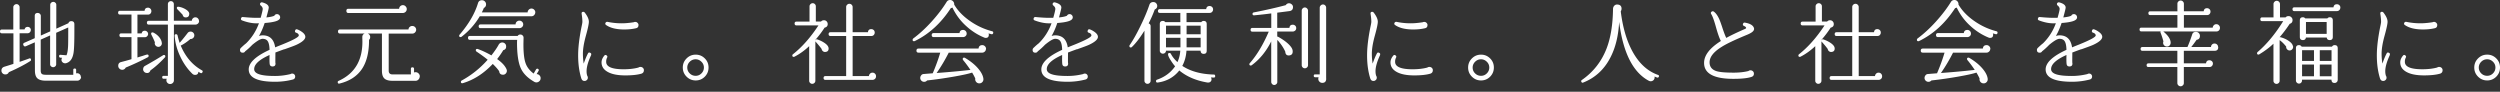 <svg xmlns="http://www.w3.org/2000/svg" viewBox="0 0 436 16"><rect x="0" y="0" width="436" height="16" fill="#333333" stroke="none"/><path d="M5.37 5.24c0 .15-.05.28-.16.39-.1.11-.24.17-.39.17h-1.4v4.99c1.19-.41 1.77-.62 1.74-.62.17 0 .25.09.25.27 0 .09-.04.16-.13.21-.95.61-2.19 1.26-3.74 1.94a.62.62 0 01-.61.39c-.19 0-.35-.06-.48-.19a.634.634 0 01-.2-.47c0-.35.17-.57.5-.68.39-.12.92-.28 1.59-.5V5.81H.33C.11 5.81 0 5.7 0 5.48s.11-.33.33-.33h1.99V1.26c0-.15.06-.27.17-.38.11-.1.24-.16.39-.16s.27.05.38.16c.1.11.16.23.16.38v3.87h.87c.06-.29.24-.44.54-.44.16 0 .29.05.39.16.11.1.16.24.16.39zm8.77 8.17c0 .19-.07.35-.2.47-.13.13-.29.19-.48.19H7.98c-.68 0-1.17-.14-1.46-.41s-.43-.73-.43-1.37l-.02-4.91-1.55.68c-.2.08-.34.03-.43-.17-.1-.2-.04-.35.17-.44l1.8-.79V2.78c0-.35.17-.52.52-.52.15 0 .27.05.38.15.1.1.16.22.16.37V6.2l1.64-.73V.85c0-.15.05-.27.16-.37.1-.1.23-.15.38-.15.14 0 .26.05.36.15.11.1.16.22.16.37V5l2.11-.95c.08-.24.25-.36.5-.36.36 0 .54.18.54.54v1.26c0 1.99-.05 3.26-.16 3.82-.17.94-.58 1.5-1.25 1.7a.65.65 0 01-.65-.15.57.57 0 01-.19-.43c0-.12.04-.23.11-.35l-.28-.02c-.17-.01-.25-.11-.24-.28 0-.17.1-.24.27-.22l1.01.08c.15-.29.24-.81.28-1.55.02-.36.03-1.22.03-2.59v-.71l-2.1.93v5.48c0 .15-.05.27-.16.37-.11.1-.23.15-.36.15-.15 0-.27-.05-.38-.15a.471.471 0 01-.16-.37V6.18l-1.64.73v5.38c0 .31.07.51.22.62.12.08.34.13.66.13h4.8v-.84c0-.17.08-.25.25-.25s.25.08.25.25v.6a.62.62 0 01.63.16c.13.13.19.28.19.46zM26.4 1.95c0 .17-.06.31-.17.43s-.26.17-.43.17h-1.83v3.28h.74c.05-.32.24-.47.55-.47.16 0 .29.06.4.17a.544.544 0 010 .79c-.11.12-.24.17-.4.17h-1.29v3.54c.29-.1.59-.19.9-.28.47-.16.74-.24.8-.24.17 0 .25.08.25.24 0 .12-.06.2-.17.25-1.16.61-2.43 1.21-3.82 1.78-.14.26-.34.39-.62.39-.19 0-.35-.07-.49-.21s-.2-.3-.2-.49c0-.36.18-.58.54-.66.66-.17 1.25-.33 1.77-.49V6.48h-1.77c-.22 0-.33-.11-.33-.33s.11-.33.33-.33h1.77V2.54h-2c-.22 0-.33-.11-.33-.33s.11-.33.33-.33h4.29c.03-.36.23-.54.6-.54.16 0 .29.06.41.18s.17.26.17.42zm2.35 8.07c-.82.89-1.66 1.65-2.52 2.26-.12.37-.37.51-.76.43-.18-.04-.31-.14-.41-.29s-.12-.32-.08-.5c.04-.19.14-.33.28-.41 1.15-.64 2.2-1.26 3.16-1.86.05-.04.11-.06.17-.06.16 0 .24.08.24.25 0 .06-.03.13-.08.19zm5.97-6.36c0 .18-.06.33-.19.45a.65.65 0 01-.46.18h-3.74v9.7c0 .19-.06.35-.19.47a.62.62 0 01-.46.19.61.61 0 01-.47-.19.62.62 0 01-.19-.46c0-.1.02-.18.06-.27h-.54c-.17 0-.25-.08-.25-.25s.08-.25.25-.25h.74V4.29h-3.33c-.22 0-.33-.11-.33-.33s.11-.33.33-.33h3.33V.72c0-.15.05-.27.15-.37.1-.1.22-.15.37-.15s.27.05.37.15c.1.1.15.22.15.37v2.9h3.14c0-.16.06-.3.18-.42s.27-.18.43-.18c.18 0 .33.06.45.19s.18.27.18.44zm-6.49 3.85c.01.17-.04.32-.15.45-.11.13-.25.2-.42.21a.638.638 0 01-.47-.17.602.602 0 01-.2-.44c0-.05 0-.11.03-.17-.14-.37-.35-.82-.63-1.36a.415.415 0 01-.03-.16c0-.15.08-.22.24-.22.04 0 .09.01.14.03.43.21.78.49 1.05.83.27.34.41.68.43 1zm7.07 5.11c-.08.15-.2.18-.35.1a3.24 3.24 0 01-.35-.21c-.02.37-.22.55-.58.55-.19 0-.35-.07-.49-.21-.85-.83-1.56-1.84-2.11-3.03-.56-1.19-.88-2.38-.96-3.57-.02-.19.06-.28.24-.28.14 0 .23.07.27.22.12.52.24.95.36 1.29.57-.67 1.03-1.25 1.39-1.72.13-.17.3-.25.52-.25.18 0 .33.06.46.19s.19.28.19.46c0 .19-.07.35-.21.47a.6.6 0 01-.47.17c-.61.52-1.17.9-1.69 1.15.82 1.96 2.05 3.39 3.69 4.31.15.07.18.19.09.35zM33 2.43c0 .36-.17.56-.5.6-.36.04-.57-.11-.65-.46-.38-.4-.68-.72-.91-.95a.365.365 0 01-.1-.22c0-.18.1-.25.32-.22.37.05.74.18 1.12.39.48.27.73.56.73.85zm16.59 6.15c-.67.24-1.19.44-1.56.58v.36c-.01.79-.01 1.27 0 1.44.01.04.02.08.02.13 0 .34-.17.5-.52.5-.31 0-.47-.16-.5-.47-.03-.22-.04-.73-.02-1.53-1.79.8-2.68 1.62-2.68 2.46s1.21 1.2 3.63 1.2c.89 0 1.79-.11 2.7-.33.1-.06.19-.09.3-.09.15 0 .27.05.37.15.1.1.15.22.15.37 0 .27-.14.45-.41.52-1 .26-2.04.39-3.11.39-3.05 0-4.58-.72-4.58-2.15 0-1.17 1.21-2.31 3.63-3.42-.02-.7-.12-1.2-.31-1.49-.18-.29-.49-.43-.91-.43-.35 0-.94.35-1.78 1.04-.38.4-.79.78-1.25 1.14-.09.16-.23.24-.41.24-.33 0-.49-.16-.49-.49 0-.14.06-.26.19-.38.31-.29.59-.55.87-.76 1-.98 1.75-2.15 2.24-3.5-.33.01-.58.01-.77 0-.65-.04-1.37-.2-2.15-.49-.2-.07-.26-.21-.19-.39.05-.15.16-.22.32-.21 1.01.1 1.82.14 2.43.14h.66c.24-.85.36-1.37.36-1.55 0-.21-.12-.42-.36-.61-.07-.06-.11-.14-.11-.24s.04-.17.12-.24c.08-.06.17-.08.26-.06.76.2 1.14.5 1.14.91 0 .16-.14.73-.41 1.72.66-.07 1.13-.17 1.39-.3.1-.19.26-.28.47-.28.15 0 .27.06.38.17.11.11.16.24.16.39 0 .32-.28.55-.84.71-.45.13-1.07.22-1.86.28-.28.85-.61 1.6-.99 2.26.23-.07.44-.11.63-.11 1.25 0 1.98.7 2.19 2.1.27-.12.68-.28 1.23-.5 1.93-.78 2.89-1.3 2.89-1.58 0-.21-.15-.37-.44-.47-.2-.06-.27-.19-.2-.38.06-.2.19-.27.39-.2.28.1.57.26.85.47.36.27.54.55.54.82 0 .44-.52.91-1.55 1.39-.27.13-.97.39-2.1.79zm23.61 4.75c0 .2-.07.38-.21.53-.14.15-.31.23-.5.23h-4.04c-.65 0-1.12-.13-1.41-.4-.29-.27-.43-.72-.43-1.37V5.85h-2.48c.28.12.43.33.43.63 0 .19-.07.35-.2.47.01 2.16-.41 3.86-1.25 5.1-.85 1.25-2.14 2.09-3.89 2.52-.21.05-.32-.03-.32-.25 0-.1.05-.18.16-.22 2.92-1.32 4.3-3.78 4.13-7.4v-.27c.01-.28.15-.48.41-.58h-4.29c-.24 0-.36-.12-.36-.36s.12-.35.36-.35h11.93c.01-.18.08-.33.21-.44.13-.12.28-.17.46-.17s.33.06.47.19c.13.13.2.28.2.47 0 .18-.07.33-.2.47a.65.65 0 01-.47.2h-4.12v6.47c0 .43.23.65.68.65h3.19v-.96c0-.19.09-.28.27-.28.19 0 .28.1.28.28v.62a.732.732 0 01.79.17c.15.15.22.33.22.54zM70.94 1.57c0 .2-.07.37-.21.5a.72.72 0 01-.5.2h-9.47c-.23 0-.35-.13-.35-.38s.12-.36.35-.36h8.85a.65.65 0 011.13-.42c.13.14.2.29.2.47zm22.41.6c0 .18-.07.33-.2.47a.65.65 0 01-.47.2h-9.01c-.81 1.37-1.87 2.56-3.17 3.57-.05.04-.11.06-.17.06-.17 0-.25-.08-.25-.24 0-.07.03-.14.08-.19 1.58-1.84 2.65-3.67 3.2-5.48.1-.35.34-.52.69-.52.2 0 .37.07.51.21.14.14.21.31.21.51 0 .28-.13.5-.39.63-.09.25-.21.51-.35.77h7.99c0-.18.07-.33.2-.47a.65.65 0 01.94 0c.13.13.2.29.2.47zM88.4 12.34c0 .19-.07.35-.2.49a.62.62 0 01-.48.2c-.4 0-.62-.2-.66-.6-.24-.37-.62-.79-1.12-1.28-1.57 1.66-3.3 2.78-5.21 3.35-.04 0-.08.02-.11.02-.16 0-.24-.08-.24-.24 0-.11.05-.19.16-.25 1.68-.92 3.19-2.12 4.51-3.61-.48-.4-1.12-.87-1.91-1.4-.11-.07-.16-.16-.16-.25 0-.16.08-.24.25-.24.04 0 .08.01.13.03.77.28 1.55.65 2.34 1.1.59-.76 1.02-1.39 1.28-1.89.15-.23.34-.35.58-.36.19-.01.36.05.5.18s.21.29.21.48c.02.37-.15.59-.5.68-.31.52-.66 1.03-1.07 1.55.68.48 1.17.96 1.45 1.42.17.26.25.47.25.63zm5.88 1.32c0 .2-.07.37-.22.5a.722.722 0 01-.86.12c-1.16-.66-1.95-1.45-2.37-2.37-.45-1-.67-2.53-.66-4.61l.02-.35h-8.24c-.22 0-.33-.12-.33-.35s.11-.33.33-.33h8.33c.11-.17.26-.25.46-.25.16 0 .29.05.4.16.11.1.17.24.17.39l-.02.88c-.02 1.6.1 2.78.36 3.53.24.72.72 1.33 1.42 1.85l.41-.71c.1-.15.22-.18.36-.1.14.1.16.21.08.35l-.33.55a.72.72 0 01.7.72zm-3.03-9.4c0 .19-.07.34-.21.47-.14.12-.3.18-.49.18h-6.74c-.22 0-.33-.11-.33-.32 0-.22.11-.33.33-.33h6.11c0-.19.06-.35.19-.47s.28-.19.47-.19c.18 0 .33.06.47.19.13.13.2.28.2.47zm11.84 5.36c-.53 1.14-.79 2.07-.79 2.81 0 .29.04.55.11.77.07.1.11.22.11.35 0 .16-.05.29-.17.4-.11.11-.24.17-.4.17-.28 0-.47-.15-.57-.46-.37-1.19-.55-2.52-.55-4.01 0-1.34.19-2.96.57-4.88.12-.54.17-.85.17-.95 0-.37-.04-.84-.13-1.4-.03-.24.06-.36.28-.36.11 0 .2.05.27.14.47.61.71 1.14.71 1.59 0 .37-.17 1.18-.52 2.44s-.52 2.31-.52 3.16c0 .57.05 1.14.14 1.7.24-.69.48-1.28.73-1.75.08-.18.22-.23.39-.14.19.08.24.22.16.41zm9.2 2.65c0 .29-.15.49-.44.58-.69.2-1.63.3-2.79.3-1.32 0-2.34-.2-3.06-.6-.73-.4-1.09-.96-1.09-1.67 0-.38.15-.76.46-1.15.13-.17.27-.19.43-.06.14.11.16.23.08.38-.12.23-.17.48-.16.74 0 .86 1.02 1.29 3.05 1.29.97 0 1.83-.1 2.57-.3a.638.638 0 01.79.06c.12.12.17.26.17.43zm-.94-7.89c0 .31-.15.49-.46.55-.6.14-1.27.21-2.02.21-1.38 0-2.43-.26-3.16-.77-.17-.12-.19-.26-.08-.43.07-.1.18-.15.32-.13 1.02.21 2.02.29 3 .24.55-.03 1.07-.09 1.58-.17.08-.04.17-.06.27-.06.15 0 .28.06.39.17.11.11.17.24.17.4zm12.22 7.4c0 .62-.22 1.15-.65 1.59-.44.44-.97.66-1.59.66s-1.15-.22-1.59-.66c-.44-.44-.66-.97-.66-1.59s.22-1.15.66-1.59.97-.66 1.59-.66 1.15.22 1.59.66c.44.44.65.97.65 1.59zm-.81 0c0-.39-.14-.73-.43-1.01-.28-.28-.62-.43-1.01-.43s-.74.14-1.03.43c-.28.28-.43.62-.43 1.01s.14.74.43 1.02c.28.28.63.42 1.03.42s.73-.14 1.01-.42c.28-.28.43-.62.43-1.02zm21.75-3.32c0 .36-.18.56-.55.6a.56.56 0 01-.43-.12.618.618 0 01-.24-.4c-.26-.37-.61-.78-1.03-1.25a.238.238 0 01-.06-.11v6.9c0 .15-.05.27-.16.38-.11.1-.23.16-.38.16s-.27-.05-.38-.16-.16-.23-.16-.38V8.05c-.83.78-1.69 1.39-2.59 1.85a.36.36 0 01-.11.02c-.16 0-.24-.08-.24-.25 0-.08.04-.15.11-.21 1.59-1.25 3.07-2.93 4.45-5.03h-3.83c-.22 0-.33-.11-.33-.33s.11-.33.33-.33h2.27V1.1c0-.15.06-.27.17-.38.11-.11.24-.16.39-.16s.27.05.38.16c.1.1.16.23.16.38v2.65h.91c.14-.15.31-.22.51-.22.19 0 .34.07.47.2.12.13.18.29.18.47 0 .34-.18.54-.54.62-.5.78-1.05 1.49-1.63 2.15.01.03.02.06.02.09.04-.18.15-.24.33-.19.44.15.85.34 1.21.58.52.34.77.67.77 1.01zm8.27 4.84c0 .19-.06.34-.19.46a.61.61 0 01-.44.17h-8.19c-.22 0-.33-.11-.33-.33s.11-.33.33-.33h3.61V6.28h-2.73c-.22 0-.33-.11-.33-.33s.11-.33.33-.33h2.73V1.23c0-.16.05-.29.17-.4a.544.544 0 01.79 0c.11.11.17.24.17.4v4.39h2.67c.03-.36.23-.54.58-.54.17 0 .31.06.43.17.12.12.17.26.17.43s-.06.31-.17.43c-.12.12-.26.17-.43.17h-3.25v6.99h2.84c.01-.17.08-.31.2-.43.12-.12.27-.17.43-.17s.31.06.43.18.18.27.18.45zm20.43-7.53c-.04.17-.15.23-.32.19-.15-.04-.31-.09-.49-.14.03.07.05.15.05.24 0 .37-.18.55-.55.55-.08 0-.17-.02-.25-.06-1.2-.49-2.29-1.2-3.27-2.12a10.11 10.11 0 01-2.28-3.12c-.08.05-.18.09-.28.11-1.7 2.62-3.8 4.53-6.28 5.74a.32.32 0 01-.14.03c-.16 0-.24-.08-.24-.24 0-.1.04-.17.11-.24 1.08-.8 2.15-1.78 3.2-2.94 1.05-1.16 1.93-2.31 2.62-3.43.11-.18.26-.29.47-.33.24-.04.45.02.62.18.17.16.25.37.23.61.61 1.04 1.51 1.99 2.71 2.83 1.2.85 2.5 1.45 3.9 1.82.17.04.23.15.19.32zm-1.26 2.76c0 .17-.06.32-.19.45s-.28.2-.46.2h-5.84c-.63 1.25-1.34 2.44-2.11 3.55 1.91-.14 3.88-.31 5.89-.54-.37-.56-.79-1.13-1.26-1.7a.318.318 0 01-.08-.2c0-.16.08-.24.25-.24.05 0 .11.02.16.05.95.56 1.71 1.18 2.29 1.86.53.63.83 1.21.9 1.74.03.24-.02.44-.17.6-.14.16-.32.24-.53.24-.23 0-.42-.09-.56-.26a.696.696 0 01-.15-.59c-.13-.29-.31-.64-.55-1.03-.6.2-1.64.43-3.12.69-1.58.28-3.16.51-4.73.68-.14.16-.31.24-.52.24-.19 0-.35-.07-.48-.2a.657.657 0 01-.2-.48c0-.17.06-.32.17-.46a.55.55 0 01.42-.22c.45-.04.98-.08 1.59-.13.56-1.31.99-2.51 1.31-3.6h-3.8c-.23 0-.35-.12-.35-.35s.12-.36.35-.36h10.48c.04-.4.26-.6.66-.6.18 0 .33.07.46.2s.19.29.19.47zm-3.36-2.69c0 .18-.06.33-.19.45a.65.65 0 01-.46.18h-5.1c-.23 0-.35-.12-.35-.35s.12-.35.35-.35h4.5c.04-.37.25-.55.63-.55.17 0 .31.06.43.18s.18.27.18.43zm19.23 2.74c-.67.24-1.19.44-1.56.58v.36c-.01.79-.01 1.27 0 1.44.01.04.02.08.02.13 0 .34-.17.5-.52.5-.31 0-.47-.16-.5-.47-.03-.22-.04-.73-.02-1.53-1.79.8-2.68 1.62-2.68 2.46s1.21 1.2 3.63 1.2c.89 0 1.79-.11 2.7-.33.1-.06.19-.09.3-.09.15 0 .27.05.37.15.1.1.15.22.15.37 0 .27-.14.45-.41.52-1 .26-2.04.39-3.11.39-3.05 0-4.58-.72-4.58-2.15 0-1.17 1.21-2.31 3.63-3.42-.02-.7-.12-1.2-.31-1.49-.18-.29-.49-.43-.91-.43-.35 0-.94.35-1.78 1.04-.38.4-.79.78-1.25 1.14-.09.16-.23.24-.41.24-.33 0-.49-.16-.49-.49 0-.14.06-.26.19-.38.31-.29.59-.55.87-.76 1-.98 1.75-2.15 2.24-3.5-.33.01-.58.01-.77 0-.65-.04-1.37-.2-2.15-.49-.2-.07-.26-.21-.19-.39.05-.15.16-.22.32-.21 1.01.1 1.82.14 2.43.14h.66c.24-.85.36-1.37.36-1.55 0-.21-.12-.42-.36-.61-.07-.06-.11-.14-.11-.24s.04-.17.12-.24c.08-.06.17-.08.26-.06.76.2 1.14.5 1.14.91 0 .16-.14.73-.41 1.72.66-.07 1.13-.17 1.39-.3.1-.19.26-.28.47-.28.15 0 .27.06.38.17.11.11.16.24.16.39 0 .32-.28.55-.84.71-.45.13-1.07.22-1.86.28-.28.85-.61 1.6-.99 2.26.23-.07.44-.11.63-.11 1.25 0 1.98.7 2.19 2.1.27-.12.68-.28 1.23-.5 1.93-.78 2.89-1.3 2.89-1.58 0-.21-.15-.37-.44-.47-.2-.06-.27-.19-.2-.38.06-.2.19-.27.39-.2.28.1.57.26.85.47.36.27.54.55.54.82 0 .44-.52.91-1.55 1.39-.27.13-.97.39-2.1.79zM201.74.72c.05.09.08.2.08.31 0 .29-.14.5-.43.62-.31.84-.66 1.65-1.07 2.43.23.08.35.25.35.5v9.5c0 .15-.05.27-.16.38-.11.1-.23.16-.38.16s-.27-.05-.38-.16-.16-.23-.16-.38V5.35c-.76 1.22-1.48 2.17-2.18 2.84a.28.28 0 01-.19.09c-.17 0-.25-.08-.25-.25 0-.06.01-.12.05-.17.57-.82 1.19-1.91 1.85-3.27.67-1.36 1.2-2.61 1.59-3.77.11-.3.33-.46.68-.46.27 0 .47.12.6.36zm10.19 12.56c0 .17-.08.25-.25.25-.15-.01-.31-.02-.49-.02.06.11.1.22.1.33 0 .18-.07.32-.2.43-.13.11-.31.15-.53.12-1.99-.34-3.62-1.04-4.89-2.1-.94 1.18-2.18 1.88-3.74 2.1-.21.03-.32-.05-.32-.24 0-.14.07-.23.22-.27 1.34-.47 2.37-1.25 3.11-2.32-.22-.23-.46-.56-.73-.98-.34-.52-.5-.88-.5-1.09 0-.17.08-.25.25-.25.1 0 .18.05.24.14.27.53.66 1.01 1.15 1.45.28-.61.45-1.27.49-1.99h-2.49c0 .15-.05.27-.16.37-.11.1-.23.15-.38.15s-.27-.05-.38-.15a.471.471 0 01-.16-.37V4.19c0-.36.18-.54.54-.54.17 0 .31.07.41.21h2.63V2.25h-3.57c-.22 0-.33-.11-.33-.33s.11-.33.33-.33h8.08c.04-.36.24-.54.6-.54.17 0 .31.06.43.17.12.12.17.26.17.43 0 .16-.05.3-.17.42-.11.12-.25.18-.42.18h-4.04v1.61h2.57c.11-.14.24-.21.41-.21.36 0 .54.18.54.54v4.65c0 .37-.17.55-.52.55s-.53-.18-.55-.55h-2.46c-.07 1-.31 1.88-.73 2.65 1.44.95 3.27 1.45 5.48 1.51.18 0 .26.08.25.25zm-6.06-7.3v-1.5h-2.52v1.5h2.52zm0 2.27V6.59h-2.52v1.66h2.52zm3.52-2.27v-1.5h-2.45v1.5h2.45zm0 2.27V6.59h-2.45v1.66h2.45zm16.67-3.35c0 .18-.06.32-.18.43-.12.11-.27.17-.43.17h-2.7v.9c.05-.02.11-.02.16.02.75.41 1.35.84 1.81 1.28s.7.83.72 1.17c.04.46-.14.73-.55.79-.46.06-.71-.15-.74-.65-.31-.69-.77-1.38-1.39-2.05v7.34c0 .14-.05.26-.16.36-.11.1-.23.16-.38.16-.14 0-.26-.05-.36-.16s-.16-.23-.16-.36V7.22c-.87 1.74-2 3.12-3.39 4.15-.06.04-.12.06-.17.06-.17 0-.25-.08-.25-.25 0-.06.03-.12.08-.17 1.23-1.4 2.33-3.23 3.3-5.49h-2.84c-.22 0-.33-.1-.33-.32s.11-.33.33-.33h3.28V2.34c-1 .13-1.98.24-2.95.33-.21.02-.32-.06-.32-.24 0-.15.08-.24.24-.27 2.09-.41 3.94-.83 5.55-1.26.15-.22.34-.33.58-.33.14 0 .26.04.36.11.22.14.33.32.33.55 0 .42-.22.66-.65.71l-2.1.27v2.65h2.13c.03-.37.23-.55.58-.55.17 0 .31.06.43.17s.17.26.17.43zm2.06 6.46c0 .16-.06.29-.17.39-.11.11-.24.16-.39.16s-.27-.05-.38-.16c-.1-.1-.16-.24-.16-.39v-9.5c0-.15.05-.28.16-.39.11-.11.23-.17.38-.17s.28.06.39.17c.11.11.17.24.17.39v9.5zm3.17 2.35c0 .49-.23.74-.68.74-.2 0-.37-.07-.5-.21a.668.668 0 01-.2-.47c0-.1.02-.2.06-.3h-.6c-.17 0-.25-.08-.25-.25s.08-.25.25-.25h.79V1.35c0-.16.06-.29.17-.4.11-.11.24-.17.4-.17s.29.06.39.17c.11.11.16.24.16.4v12.36zm9.39-4.09c-.53 1.14-.79 2.07-.79 2.81 0 .29.04.55.11.77.07.1.11.22.11.35 0 .16-.05.29-.17.4-.11.11-.24.17-.4.17-.28 0-.47-.15-.57-.46-.37-1.19-.55-2.52-.55-4.01 0-1.34.19-2.96.57-4.88.12-.54.17-.85.17-.95 0-.37-.04-.84-.13-1.4-.03-.24.06-.36.28-.36.11 0 .2.05.27.14.47.61.71 1.14.71 1.59 0 .37-.17 1.18-.52 2.44s-.52 2.31-.52 3.16c0 .57.05 1.14.14 1.7.24-.69.48-1.28.73-1.75.08-.18.22-.23.39-.14.19.08.24.22.16.41zm9.2 2.65c0 .29-.15.49-.44.58-.69.2-1.63.3-2.79.3-1.32 0-2.34-.2-3.06-.6-.73-.4-1.09-.96-1.09-1.67 0-.38.15-.76.46-1.15.13-.17.27-.19.43-.06.14.11.16.23.08.38-.12.23-.17.48-.16.74 0 .86 1.02 1.29 3.05 1.29.97 0 1.83-.1 2.57-.3a.638.638 0 01.79.06c.12.12.17.26.17.43zm-.93-7.89c0 .31-.15.49-.46.55-.6.14-1.27.21-2.02.21-1.38 0-2.43-.26-3.16-.77-.17-.12-.19-.26-.08-.43.07-.1.18-.15.32-.13 1.02.21 2.02.29 3 .24.55-.03 1.07-.09 1.58-.17.08-.04.17-.06.27-.06.15 0 .28.06.39.17.11.11.17.24.17.4zm11.58 7.4c0 .62-.22 1.15-.65 1.59-.44.44-.97.66-1.59.66s-1.15-.22-1.59-.66c-.44-.44-.66-.97-.66-1.59s.22-1.15.66-1.59.97-.66 1.59-.66 1.15.22 1.59.66c.44.44.65.97.65 1.59zm-.8 0c0-.39-.14-.73-.43-1.01-.28-.28-.62-.43-1.01-.43s-.74.14-1.03.43c-.28.28-.43.62-.43 1.01s.14.74.43 1.02c.28.28.63.42 1.03.42s.73-.14 1.01-.42c.28-.28.43-.62.43-1.02zm29.57 1.58c-.05.16-.16.21-.31.16-.14-.05-.28-.11-.44-.17a.67.67 0 01-.66.82c-.13 0-.24-.03-.35-.09-2.76-1.48-4.48-4.9-5.16-10.26-.13 2.46-.65 4.57-1.58 6.31-1.07 2.04-2.65 3.47-4.72 4.28-.08.03-.16.02-.22-.04a.299.299 0 01-.1-.21c0-.09.04-.17.13-.22 1.98-1.38 3.4-3.19 4.28-5.44.73-1.87 1.1-4.18 1.14-6.91 0-.23.07-.43.21-.58a.64.64 0 01.54-.22c.49.02.74.26.74.73 0 .16-.05.31-.14.46.31 2.52.9 4.7 1.8 6.52 1.16 2.34 2.72 3.86 4.69 4.56.17.06.22.17.16.33zm16.58-8.17c-.06.28-.46.57-1.18.87-2.11.87-3.59 1.57-4.42 2.1-1.42.87-2.13 1.78-2.13 2.71 0 .76.39 1.27 1.18 1.53.56.18 1.57.27 3.03.27.97 0 1.82-.1 2.56-.28.1-.08.23-.13.36-.13.17 0 .31.06.43.17.12.11.17.25.17.42 0 .27-.13.46-.39.55-.65.23-1.72.35-3.2.35-3.4 0-5.1-.93-5.1-2.78 0-1.32.98-2.59 2.93-3.82-.27-.5-.57-1.36-.9-2.57-.31-1.09-.57-1.8-.79-2.13-.11-.18-.07-.32.1-.43.12-.08.23-.08.35 0 .34.24.65.66.93 1.26.16.35.37.93.63 1.74.26.77.47 1.3.62 1.59.8-.44 1.86-.95 3.19-1.53.18-.07.27-.14.27-.2 0-.13-.13-.25-.38-.36-.18-.08-.23-.22-.14-.41.06-.14.17-.19.33-.16.75.13 1.24.37 1.47.74.1.17.14.34.09.5zm14.09 3.27c0 .36-.18.56-.55.6a.56.56 0 01-.43-.12.618.618 0 01-.24-.4c-.26-.37-.61-.78-1.03-1.25a.238.238 0 01-.06-.11v6.9c0 .15-.05.27-.16.38-.11.1-.23.16-.38.16s-.27-.05-.38-.16a.507.507 0 01-.16-.38V8.05c-.83.78-1.69 1.39-2.59 1.85a.36.36 0 01-.11.02c-.16 0-.24-.08-.24-.25 0-.08.04-.15.11-.21 1.59-1.25 3.07-2.93 4.45-5.03h-3.83c-.22 0-.33-.11-.33-.33s.11-.33.33-.33h2.27V1.1c0-.15.06-.27.17-.38.11-.11.24-.16.39-.16s.27.05.38.16.16.23.16.38v2.65h.91c.14-.15.31-.22.51-.22.19 0 .34.07.47.2.12.13.18.29.18.47 0 .34-.18.54-.54.62-.5.78-1.05 1.49-1.63 2.15.01.03.02.06.02.09.04-.18.15-.24.33-.19.44.15.85.34 1.21.58.52.34.77.67.77 1.01zm8.27 4.84c0 .19-.06.34-.19.46a.61.61 0 01-.44.17h-8.19c-.22 0-.33-.11-.33-.33s.11-.33.33-.33h3.61V6.28h-2.73c-.22 0-.33-.11-.33-.33s.11-.33.33-.33h2.73V1.23c0-.16.05-.29.17-.4a.544.544 0 01.79 0c.11.11.17.24.17.4v4.39h2.67c.03-.36.23-.54.58-.54.17 0 .31.06.43.17.12.12.17.26.17.43s-.06.31-.17.43-.26.17-.43.17h-3.25v6.99H327c.01-.17.08-.31.2-.43.12-.12.27-.17.43-.17s.31.06.43.18.18.27.18.45zm20.12-7.53c-.04.17-.15.23-.32.19-.15-.04-.31-.09-.49-.14.03.07.05.15.05.24 0 .37-.18.55-.55.55-.08 0-.17-.02-.25-.06-1.2-.49-2.29-1.2-3.27-2.12a10.11 10.11 0 01-2.28-3.12c-.08.05-.18.09-.28.11-1.7 2.62-3.8 4.53-6.28 5.74a.32.32 0 01-.14.03c-.16 0-.24-.08-.24-.24 0-.1.04-.17.11-.24 1.08-.8 2.15-1.78 3.2-2.94 1.05-1.16 1.93-2.31 2.62-3.43.11-.18.26-.29.47-.33.24-.04.45.02.62.18.17.16.25.37.23.61.61 1.04 1.51 1.99 2.71 2.83 1.2.85 2.5 1.45 3.9 1.82.17.04.23.15.19.32zm-1.26 2.76c0 .17-.06.32-.19.45s-.28.2-.46.2h-5.84c-.63 1.25-1.34 2.44-2.11 3.55 1.91-.14 3.88-.31 5.89-.54-.37-.56-.79-1.13-1.26-1.7a.318.318 0 01-.08-.2c0-.16.08-.24.25-.24.05 0 .11.02.16.05.95.56 1.71 1.18 2.29 1.86.53.63.83 1.21.9 1.74.03.24-.02.44-.17.6-.14.16-.32.24-.53.24-.23 0-.42-.09-.56-.26a.696.696 0 01-.15-.59c-.13-.29-.31-.64-.55-1.03-.6.2-1.64.43-3.12.69-1.58.28-3.16.51-4.73.68-.14.16-.31.24-.52.24-.19 0-.35-.07-.48-.2a.657.657 0 01-.2-.48c0-.17.06-.32.17-.46a.55.55 0 01.42-.22c.45-.04.98-.08 1.59-.13.56-1.31.99-2.51 1.31-3.6h-3.8c-.23 0-.35-.12-.35-.35s.12-.36.35-.36h10.48c.04-.4.26-.6.66-.6.18 0 .33.07.46.2s.19.29.19.47zm-3.36-2.69c0 .18-.06.33-.19.45a.65.65 0 01-.46.18h-5.1c-.23 0-.35-.12-.35-.35s.12-.35.35-.35h4.5c.04-.37.25-.55.63-.55.17 0 .31.06.43.18s.18.27.18.43zm19.23 2.74c-.67.24-1.19.44-1.56.58v.36c-.01.79-.01 1.27 0 1.44.01.04.02.08.02.13 0 .34-.17.5-.52.5-.31 0-.47-.16-.5-.47-.03-.22-.04-.73-.02-1.53-1.79.8-2.68 1.62-2.68 2.46s1.21 1.2 3.63 1.2c.89 0 1.79-.11 2.7-.33.1-.06.19-.09.3-.09.15 0 .27.05.37.15.1.1.15.22.15.37 0 .27-.14.45-.41.52-1 .26-2.04.39-3.11.39-3.05 0-4.58-.72-4.58-2.15 0-1.17 1.21-2.31 3.63-3.42-.02-.7-.12-1.2-.31-1.49-.18-.29-.49-.43-.91-.43-.35 0-.94.35-1.78 1.04-.38.4-.79.78-1.25 1.14-.09.16-.23.24-.41.24-.33 0-.49-.16-.49-.49 0-.14.06-.26.19-.38.31-.29.59-.55.87-.76 1-.98 1.75-2.15 2.24-3.5-.33.01-.58.01-.77 0-.65-.04-1.37-.2-2.15-.49-.2-.07-.26-.21-.19-.39.05-.15.16-.22.32-.21 1.01.1 1.82.14 2.43.14h.66c.24-.85.36-1.37.36-1.55 0-.21-.12-.42-.36-.61-.07-.06-.11-.14-.11-.24s.04-.17.12-.24c.08-.06.17-.08.26-.06.76.2 1.14.5 1.14.91 0 .16-.14.73-.41 1.72.66-.07 1.13-.17 1.39-.3.1-.19.26-.28.47-.28.15 0 .27.06.38.17.11.11.16.24.16.39 0 .32-.28.55-.84.71-.45.13-1.07.22-1.86.28-.28.85-.61 1.6-.99 2.26.23-.07.44-.11.63-.11 1.25 0 1.98.7 2.19 2.1.27-.12.68-.28 1.23-.5 1.93-.78 2.89-1.3 2.89-1.58 0-.21-.15-.37-.44-.47-.2-.06-.27-.19-.2-.38.06-.2.19-.27.39-.2.28.1.57.26.85.47.36.27.54.55.54.82 0 .44-.52.91-1.55 1.39-.27.13-.97.39-2.1.79zm24.19-3.72c0 .18-.06.33-.18.45s-.27.18-.45.18h-9.25c.81.67 1.24 1.3 1.28 1.89.01.21-.04.39-.17.53-.12.14-.28.21-.47.21-.18 0-.33-.06-.47-.19a.629.629 0 01-.15-.71c-.13-.48-.29-.99-.5-1.52a.219.219 0 01.02-.22h-3.36c-.21 0-.32-.11-.32-.33s.1-.33.32-.33h6.28V2.63h-4.73c-.22 0-.33-.11-.33-.33s.11-.33.33-.33h4.73V.66c0-.16.05-.29.17-.4a.544.544 0 01.79 0c.11.11.17.24.17.4v1.31h3.46c.03-.36.23-.54.58-.54.17 0 .31.06.43.17.12.12.17.26.17.43s-.06.31-.17.43-.26.17-.43.17h-4.04v2.19h5.03c.01-.17.08-.31.2-.43.12-.12.27-.17.43-.17.18 0 .33.06.45.19s.18.27.18.44zm-.3 3.37c0 .42-.21.63-.63.63h-5.37v2.19h3.87c.04-.36.24-.54.6-.54.17 0 .31.06.43.17.12.12.17.25.17.41s-.06.3-.17.42c-.11.12-.26.18-.43.18h-4.47v2.79c0 .16-.05.29-.17.4a.544.544 0 01-.79 0 .544.544 0 01-.17-.4v-2.79h-5.03c-.22 0-.33-.1-.33-.31 0-.22.11-.33.33-.33h5.03V8.86h-6.08c-.22 0-.33-.11-.33-.33s.11-.33.33-.33h7.84c.26-.58.54-1.32.84-2.23.09-.27.3-.41.63-.41.23 0 .42.08.55.25.11.13.16.27.16.44 0 .41-.2.64-.58.69-.34.49-.65.91-.93 1.25h3.44c0-.17.06-.31.18-.43s.27-.17.43-.17c.18 0 .33.06.45.18s.18.27.18.45zm13.05-.17c.03.19-.01.36-.13.51-.12.15-.28.23-.47.23-.18 0-.33-.07-.45-.21a.585.585 0 01-.15-.47c-.39-.48-.77-.86-1.14-1.12v7.09c0 .15-.05.27-.16.38-.11.1-.23.16-.38.16s-.27-.05-.38-.16-.16-.23-.16-.38V7.62c-.65.63-1.47 1.25-2.46 1.85-.05.03-.11.05-.16.05-.16 0-.24-.08-.24-.25 0-.07.04-.14.11-.21 1.59-1.36 3.07-3.15 4.45-5.37h-3.66c-.22 0-.33-.11-.33-.33s.11-.33.33-.33h1.97V.71c0-.16.06-.29.17-.4s.24-.17.39-.17c.16 0 .29.06.4.17.11.11.17.24.17.4v2.32h.98c.13-.15.29-.22.5-.22s.37.07.5.2c.14.13.21.29.21.48 0 .35-.16.57-.49.66-.53.8-1.11 1.58-1.77 2.34h.16c.53.14.99.34 1.4.62.46.31.72.63.77.96zm8.24-6.72c0 .17-.06.31-.18.43s-.27.17-.43.17h-7.4c-.22 0-.33-.11-.33-.33s.11-.33.33-.33h6.82c.04-.36.24-.54.6-.54.17 0 .31.06.43.17.12.12.17.26.17.43zm-.46 12.61c0 .15-.05.27-.16.37-.11.1-.23.15-.38.15-.36 0-.54-.19-.54-.57h-5.14v.14c0 .15-.05.27-.15.38-.1.1-.22.16-.37.16s-.27-.05-.38-.16-.16-.23-.16-.38V8.41c0-.36.18-.54.54-.54.2 0 .35.09.46.27h5.29a.51.51 0 01.46-.27c.36 0 .54.18.54.54v5.54zm-.85-7.5c0 .36-.18.54-.54.54-.31 0-.48-.15-.52-.44h-3.63c-.04.29-.22.44-.52.44-.36 0-.54-.18-.54-.54v-2.9c0-.36.18-.54.54-.54.16 0 .29.07.41.2h3.85c.12-.14.25-.2.41-.2.36 0 .54.18.54.54v2.9zm-3.28 4.18V8.75h-2.08v1.88h2.08zm0 2.67v-2.05h-2.08v2.05h2.08zm2.21-7.39V3.84h-3.61v2.07h3.61zm.85 4.72V8.75h-2.05v1.88h2.05zm0 2.67v-2.05h-2.05v2.05h2.05zm10.16-3.68c-.53 1.14-.79 2.07-.79 2.81 0 .29.04.55.11.77.07.1.11.22.11.35 0 .16-.05.29-.17.4-.11.11-.24.17-.4.17-.28 0-.47-.15-.57-.46-.37-1.19-.55-2.52-.55-4.01 0-1.34.19-2.96.57-4.88.12-.54.17-.85.17-.95 0-.37-.04-.84-.13-1.4-.03-.24.06-.36.28-.36.11 0 .2.05.27.14.47.61.71 1.14.71 1.59 0 .37-.17 1.18-.52 2.44s-.52 2.31-.52 3.16c0 .57.05 1.14.14 1.7.24-.69.48-1.28.73-1.75.08-.18.22-.23.39-.14.19.08.24.22.16.41zm9.2 2.65c0 .29-.15.49-.44.58-.69.2-1.63.3-2.79.3-1.32 0-2.34-.2-3.06-.6-.73-.4-1.09-.96-1.09-1.67 0-.38.15-.76.46-1.15.13-.17.27-.19.43-.06.14.11.16.23.08.38-.12.23-.17.48-.16.74 0 .86 1.02 1.29 3.05 1.29.97 0 1.83-.1 2.57-.3a.638.638 0 01.79.06c.12.12.17.26.17.43zm-.93-7.89c0 .31-.15.49-.46.55-.6.14-1.27.21-2.02.21-1.38 0-2.43-.26-3.16-.77-.17-.12-.19-.26-.08-.43.07-.1.18-.15.32-.13 1.02.21 2.02.29 3 .24.55-.03 1.07-.09 1.58-.17.08-.04.17-.06.27-.06.15 0 .28.06.39.17.11.11.17.24.17.4zm10.95 7.4c0 .62-.22 1.15-.65 1.59-.44.44-.97.66-1.59.66s-1.15-.22-1.59-.66c-.44-.44-.66-.97-.66-1.59s.22-1.15.66-1.59c.44-.44.97-.66 1.59-.66s1.15.22 1.59.66c.44.44.65.97.65 1.59zm-.8 0c0-.39-.14-.73-.43-1.01-.28-.28-.62-.43-1.01-.43s-.74.14-1.03.43c-.28.28-.43.62-.43 1.01s.14.74.43 1.02c.28.28.63.42 1.03.42s.73-.14 1.01-.42c.28-.28.43-.62.43-1.02z" fill="#fff" stroke-width="0"/></svg>